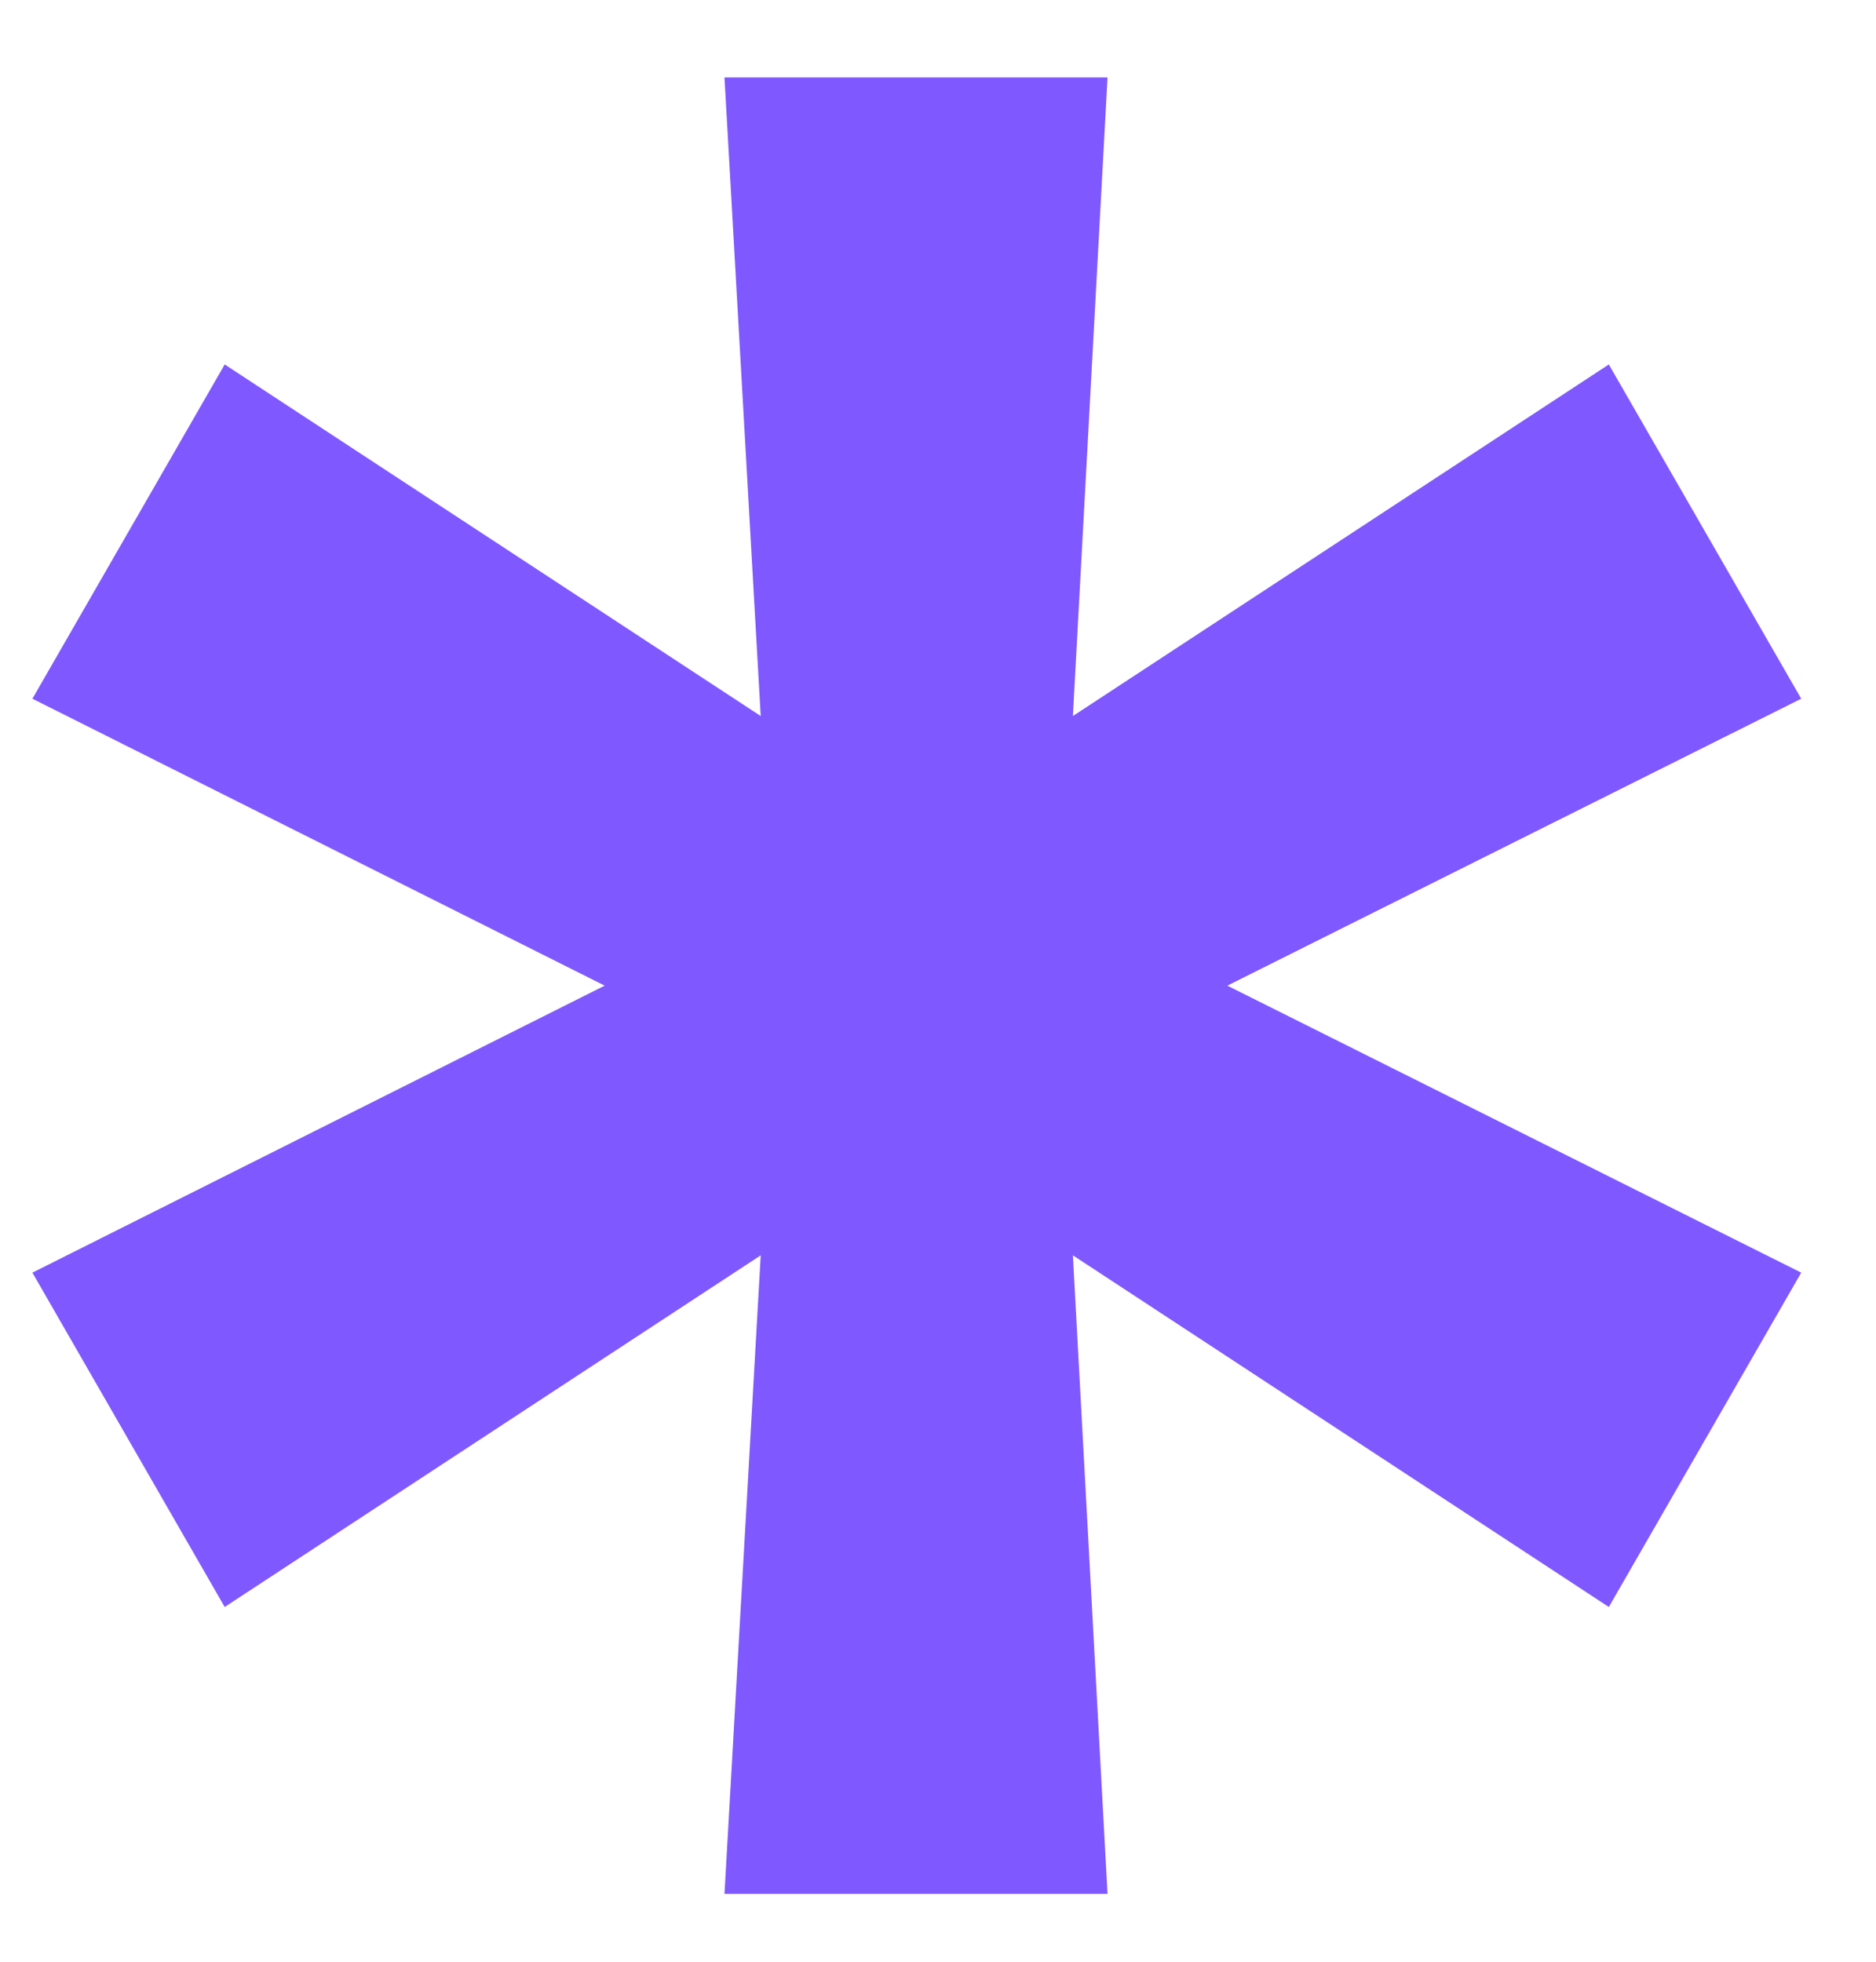 <?xml version="1.0" encoding="UTF-8"?> <svg xmlns="http://www.w3.org/2000/svg" width="22" height="23" viewBox="0 0 22 23" fill="none"><path d="M8.496 22.205L8.921 14.718L2.635 18.841L0.38 14.921L7.091 11.556L0.38 8.192L2.635 4.273L8.921 8.395L8.496 0.908H12.988L12.582 8.395L18.867 4.273L21.123 8.192L14.393 11.556L21.123 14.921L18.867 18.841L12.582 14.718L12.988 22.205H8.496Z" fill="#7F58FF"></path></svg> 